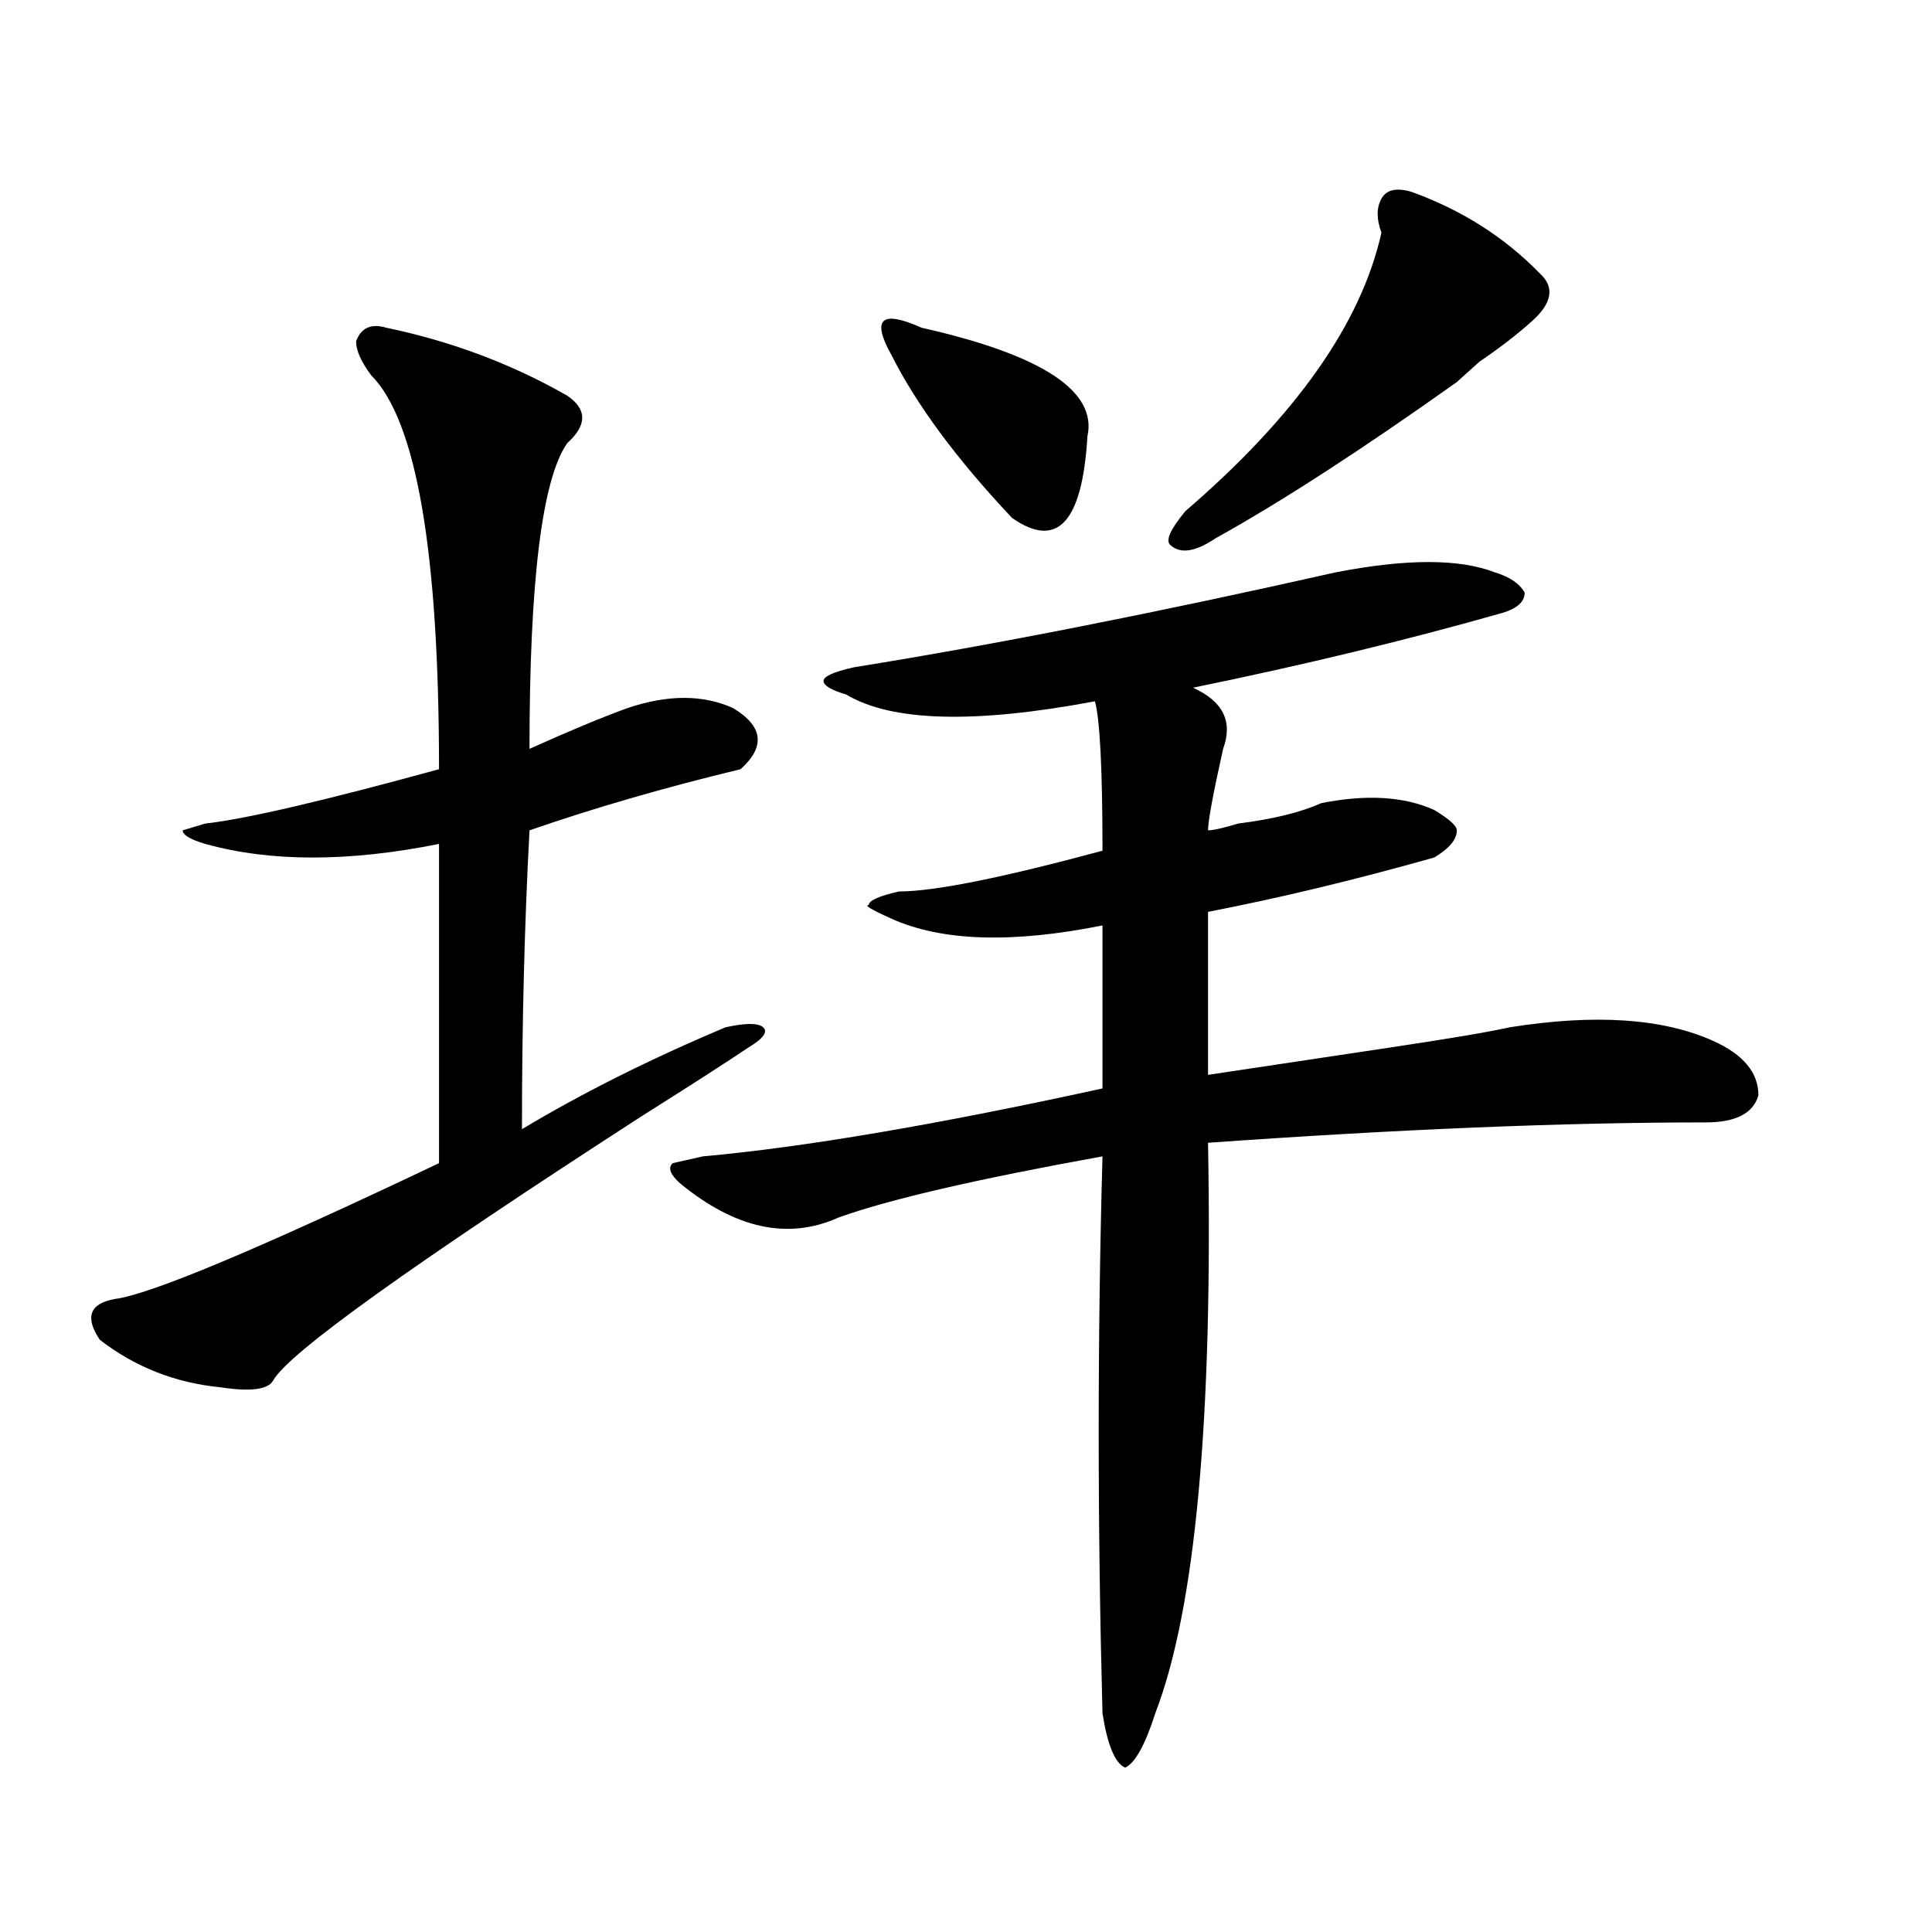 <?xml version="1.0" encoding="utf-8"?>
<!-- Generator: Adobe Illustrator 16.0.0, SVG Export Plug-In . SVG Version: 6.00 Build 0)  -->
<!DOCTYPE svg PUBLIC "-//W3C//DTD SVG 1.1//EN" "http://www.w3.org/Graphics/SVG/1.1/DTD/svg11.dtd">
<svg version="1.1" id="图层_1" xmlns="http://www.w3.org/2000/svg" xmlns:xlink="http://www.w3.org/1999/xlink" x="0px" y="0px"
	 width="1000px" height="1000px" viewBox="0 0 1000 1000" enable-background="new 0 0 1000 1000" xml:space="preserve">
<path d="M199.922,169.625c33.78,7.031,64.999,18.787,93.656,35.156c10.366,7.031,10.366,15.271,0,24.609
	c-13.048,18.787-19.512,71.521-19.512,158.203c20.792-9.338,37.683-16.369,50.73-21.094c20.792-7.031,39.023-7.031,54.633,0
	c15.609,9.394,16.89,19.94,3.902,31.641c-39.023,9.394-75.485,19.94-109.266,31.641c-2.622,49.219-3.902,100.8-3.902,154.688
	c31.219-18.731,66.34-36.31,105.363-52.734c10.366-2.307,16.89-2.307,19.512,0c2.562,2.362,0,5.878-7.805,10.547
	c-10.427,7.031-28.657,18.787-54.633,35.156c-119.692,77.344-183.41,123.047-191.215,137.109
	c-2.622,4.725-11.707,5.878-27.316,3.516c-23.414-2.307-44.267-10.547-62.438-24.609c-7.805-11.7-5.243-18.731,7.805-21.094
	c18.171-2.307,74.145-25.763,167.801-70.313c0-63.281,0-118.322,0-165.234c-46.828,9.394-87.192,9.394-120.973,0
	c-7.805-2.307-11.707-4.669-11.707-7.031l11.707-3.516c20.792-2.307,61.097-11.7,120.973-28.125
	c0-112.5-11.707-180.45-35.121-203.906c-5.243-7.031-7.805-12.854-7.805-17.578C186.874,169.625,192.117,167.318,199.922,169.625z
	 M691.617,296.188c36.401-7.031,63.718-7.031,81.949,0c7.805,2.362,12.987,5.878,15.609,10.547c0,4.725-3.902,8.24-11.707,10.547
	c-49.45,14.063-102.802,26.972-159.996,38.672c15.609,7.031,20.792,17.578,15.609,31.641c-5.243,23.456-7.805,37.519-7.805,42.188
	c2.562,0,7.805-1.153,15.609-3.516c18.171-2.307,32.499-5.822,42.926-10.547c23.414-4.669,42.926-3.516,58.535,3.516
	c7.805,4.725,11.707,8.24,11.707,10.547c0,4.725-3.902,9.394-11.707,14.063c-41.646,11.756-80.669,21.094-117.07,28.125
	c0,28.125,0,56.25,0,84.375c15.609-2.307,46.828-7.031,93.656-14.063c31.219-4.669,52.011-8.185,62.438-10.547
	c44.206-7.031,79.327-4.669,105.363,7.031c15.609,7.031,23.414,16.425,23.414,28.125c-2.622,9.394-11.707,14.063-27.316,14.063
	c-72.864,0-158.716,3.516-257.555,10.547c2.562,142.987-6.524,241.369-27.316,295.313c-5.243,16.369-10.427,25.763-15.609,28.125
	c-5.243-2.362-9.146-11.756-11.707-28.125c-2.622-98.438-2.622-194.513,0-288.281c-65.06,11.756-110.606,22.303-136.582,31.641
	c-26.036,11.756-53.353,5.878-81.949-17.578c-5.243-4.669-6.524-8.185-3.902-10.547l15.609-3.516
	c52.011-4.669,120.973-16.369,206.824-35.156c0-30.432,0-58.557,0-84.375c-46.828,9.394-83.29,8.24-109.266-3.516
	c-10.427-4.669-14.329-7.031-11.707-7.031c0-2.307,5.183-4.669,15.609-7.031c18.171,0,53.292-7.031,105.363-21.094
	c0-42.188-1.341-67.95-3.902-77.344c-62.438,11.756-105.363,10.547-128.777-3.516c-7.805-2.307-11.707-4.669-11.707-7.031
	c0-2.307,5.183-4.669,15.609-7.031C514.671,333.706,597.961,317.281,691.617,296.188z M461.379,183.688
	c-5.243-9.338-6.524-15.216-3.902-17.578c2.562-2.307,9.085-1.153,19.512,3.516c62.438,14.063,91.034,32.85,85.852,56.25
	c-2.622,44.55-15.609,58.612-39.023,42.188C495.159,237.631,474.366,209.506,461.379,183.688z M730.641,99.313
	c25.976,9.394,48.108,23.456,66.34,42.188c7.805,7.031,6.464,15.271-3.902,24.609c-7.805,7.031-16.95,14.063-27.316,21.094
	c-2.622,2.362-6.524,5.878-11.707,10.547c-49.45,35.156-91.095,62.128-124.875,80.859c-10.427,7.031-18.231,8.24-23.414,3.516
	c-2.622-2.307,0-8.185,7.805-17.578c57.194-49.219,91.034-97.229,101.461-144.141c-2.622-7.031-2.622-12.854,0-17.578
	C717.593,98.159,722.836,97.006,730.641,99.313z"/>
</svg>
